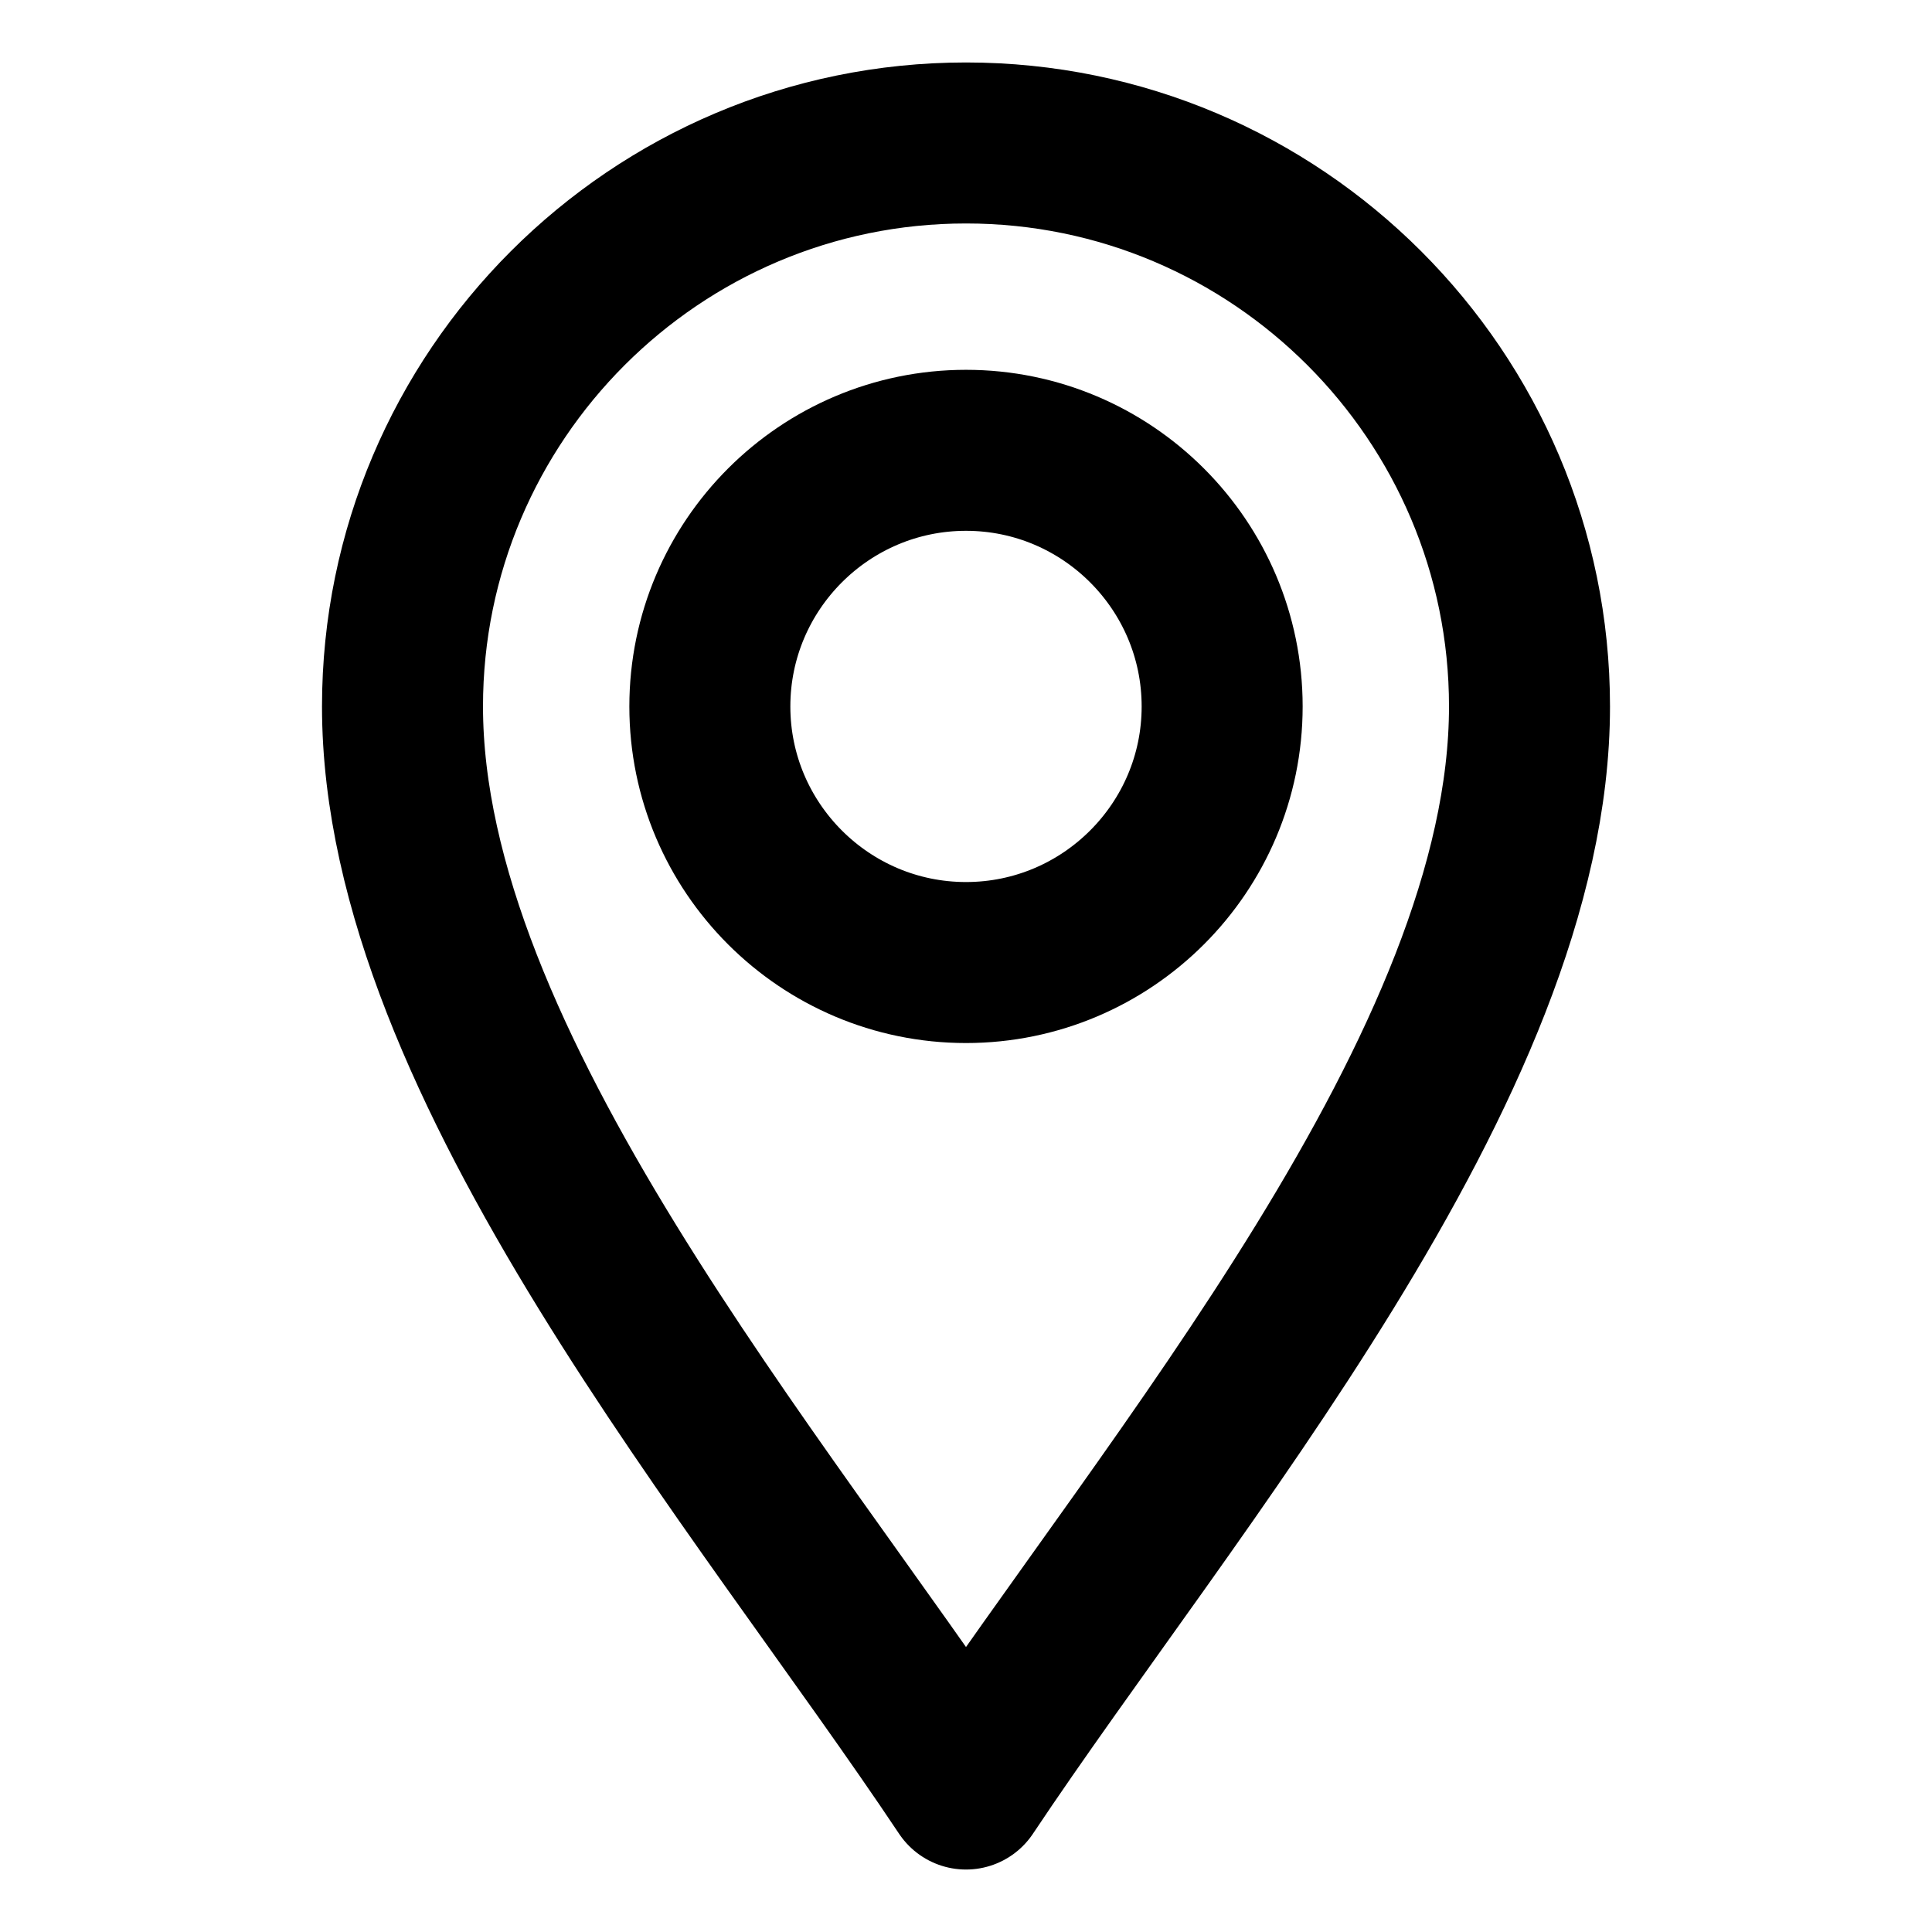 <svg width="24" height="24" viewBox="0 0 24 24" fill="none" xmlns="http://www.w3.org/2000/svg">
<path d="M12 22.224C9.455 18.406 5 13.23 5 8.776C5 4.916 8.14 1.776 12 1.776C15.86 1.776 19 4.916 19 8.776C19 13.23 14.546 18.406 12 22.224Z" stroke="black" stroke-width="2" stroke-miterlimit="10" stroke-linecap="round" stroke-linejoin="round"/>
<path d="M12 11.957C10.246 11.957 8.818 10.53 8.818 8.776C8.818 7.021 10.246 5.594 12 5.594C13.754 5.594 15.182 7.021 15.182 8.776C15.182 10.53 13.754 11.957 12 11.957Z" stroke="black" stroke-width="2" stroke-miterlimit="10" stroke-linecap="round" stroke-linejoin="round"/>
</svg>
